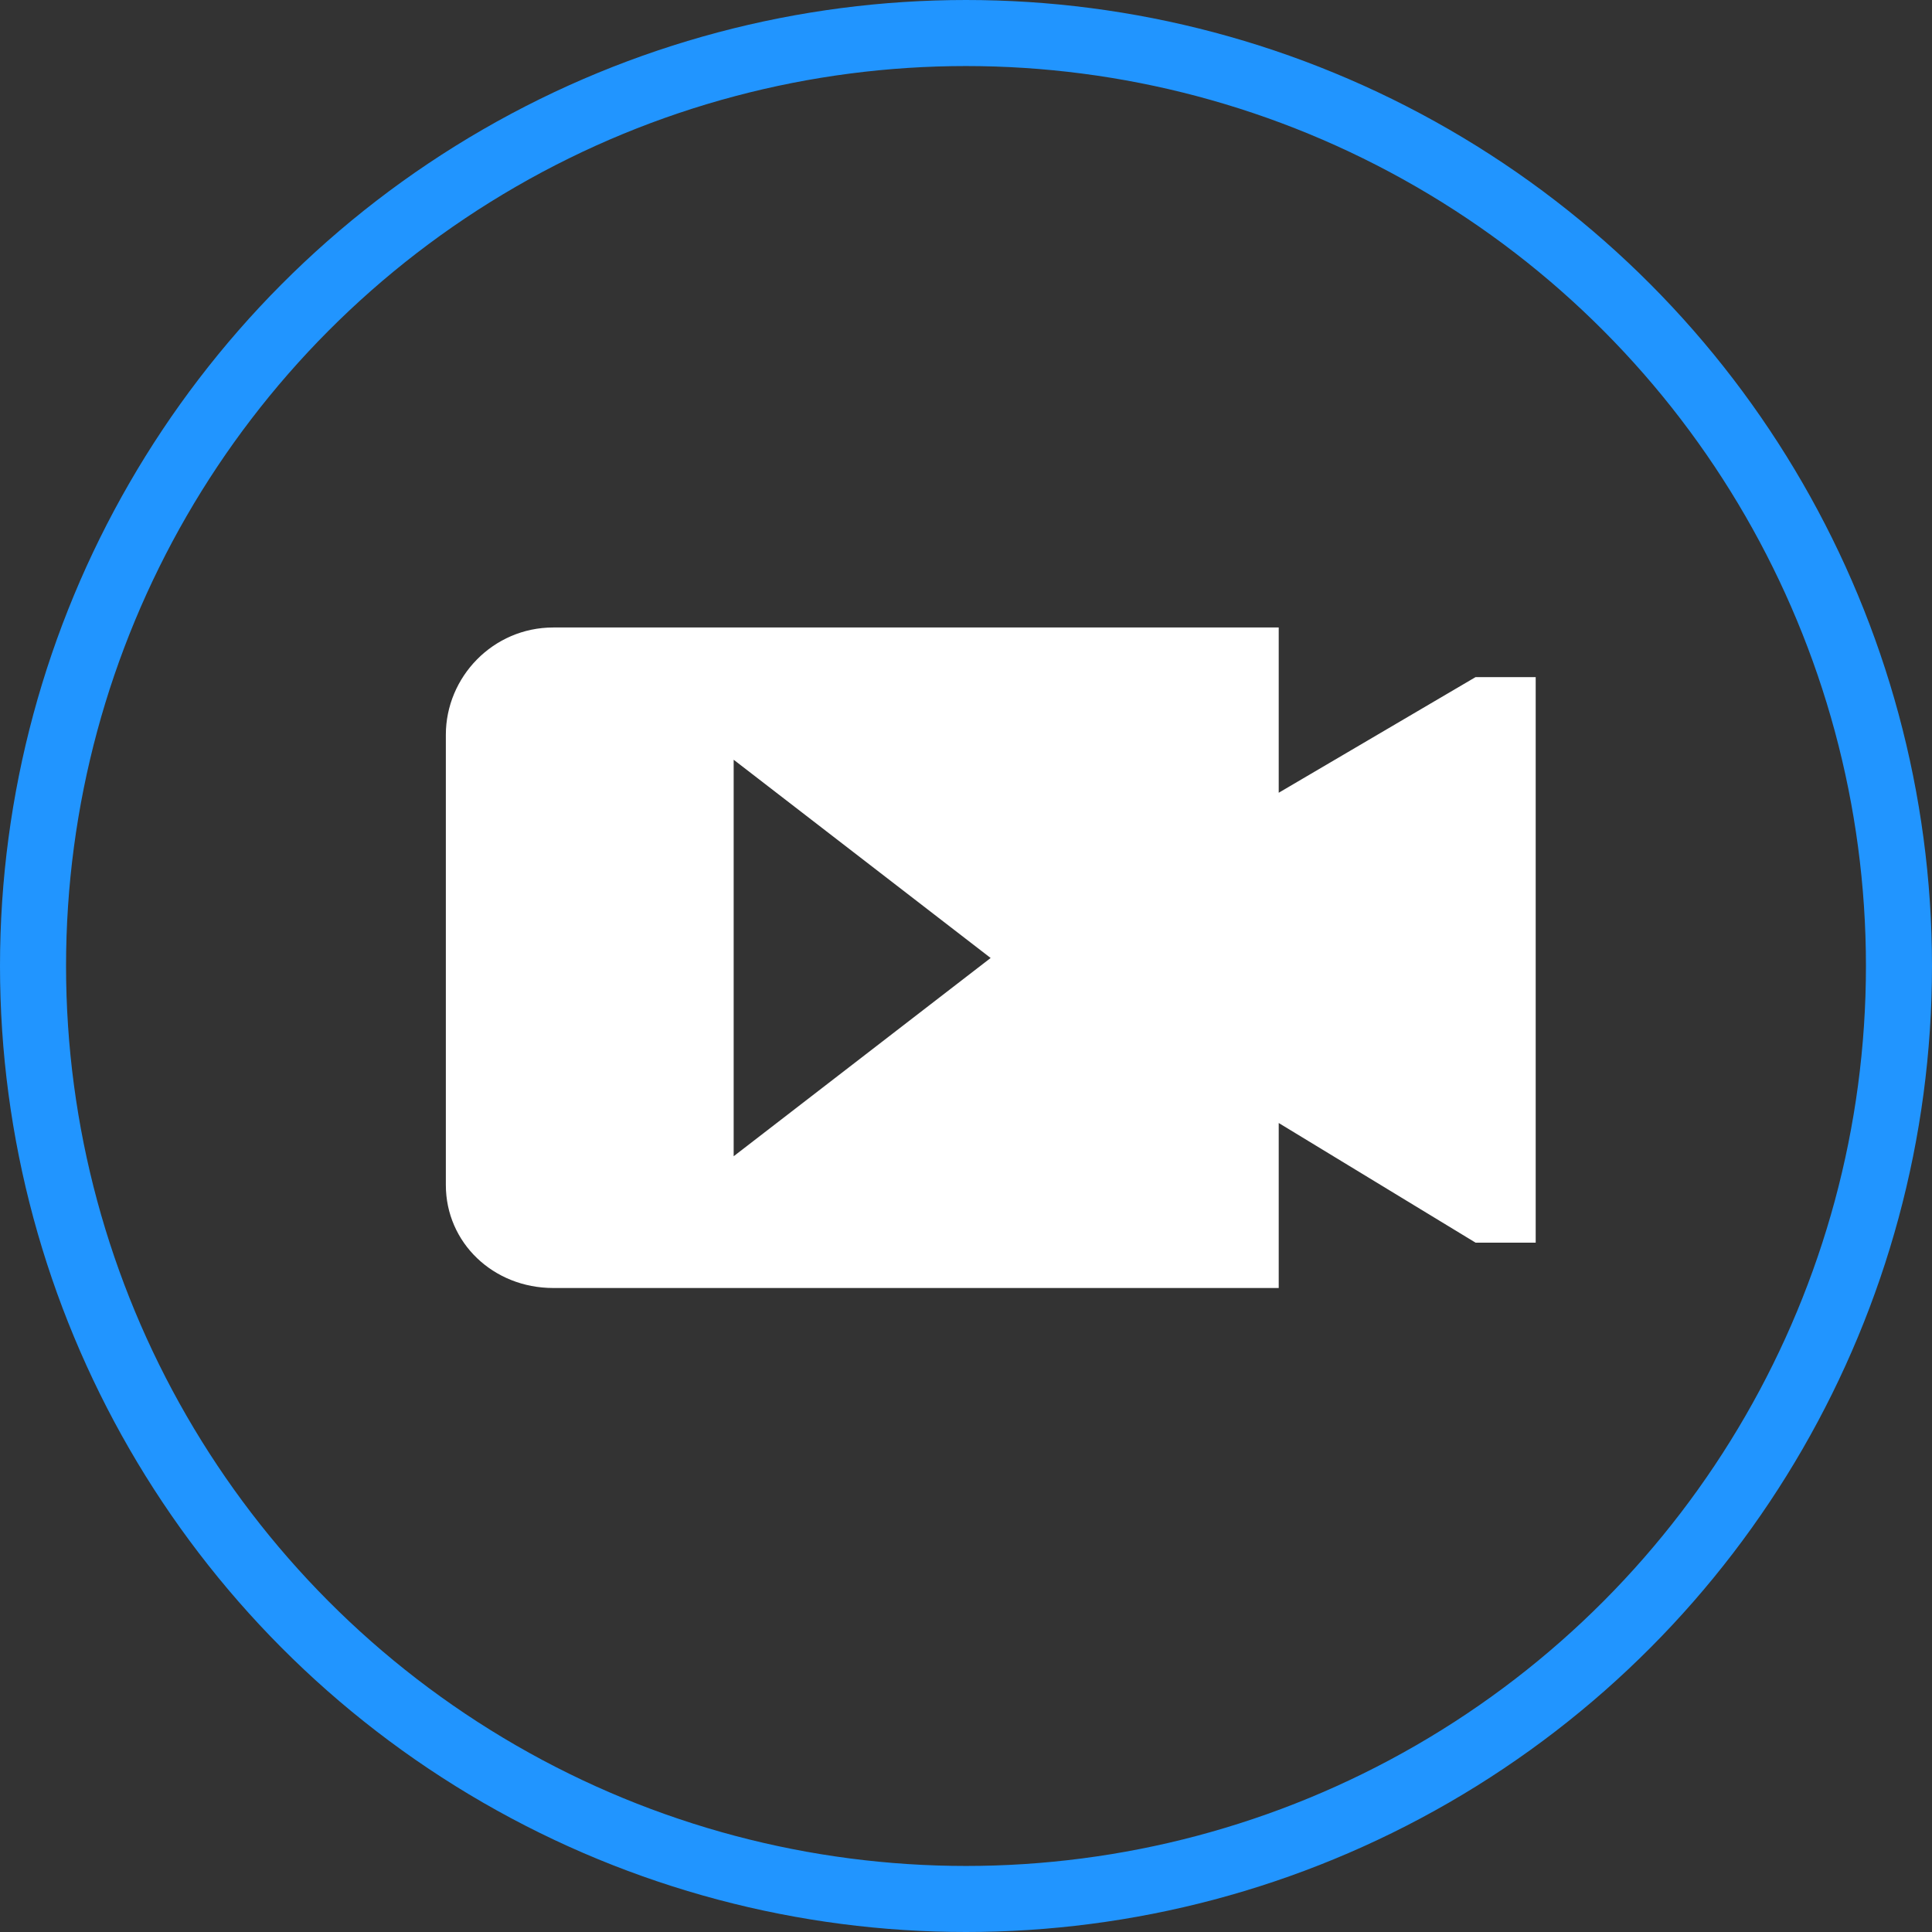 <?xml version="1.0" encoding="UTF-8"?> <svg xmlns="http://www.w3.org/2000/svg" width="117" height="117" viewBox="0 0 117 117" fill="none"><rect x="0" y="0" width="117" height="117" fill="#333333" stroke="none"/><circle cx="58.5" cy="58.5" r="56.5" stroke="#2195FF" stroke-width="4"></circle><path fill-rule="evenodd" clip-rule="evenodd" d="M44.43 70.021L59.992 58.015L44.43 46.009V70.021ZM33.507 38H77.438V48.008L89.359 41.005H93V75.254H89.359L77.438 68.008V78H33.507C29.865 78 27 75.254 27 71.76V44.499C27 41.005 29.85 38 33.507 38Z" fill="white"></path></svg> 